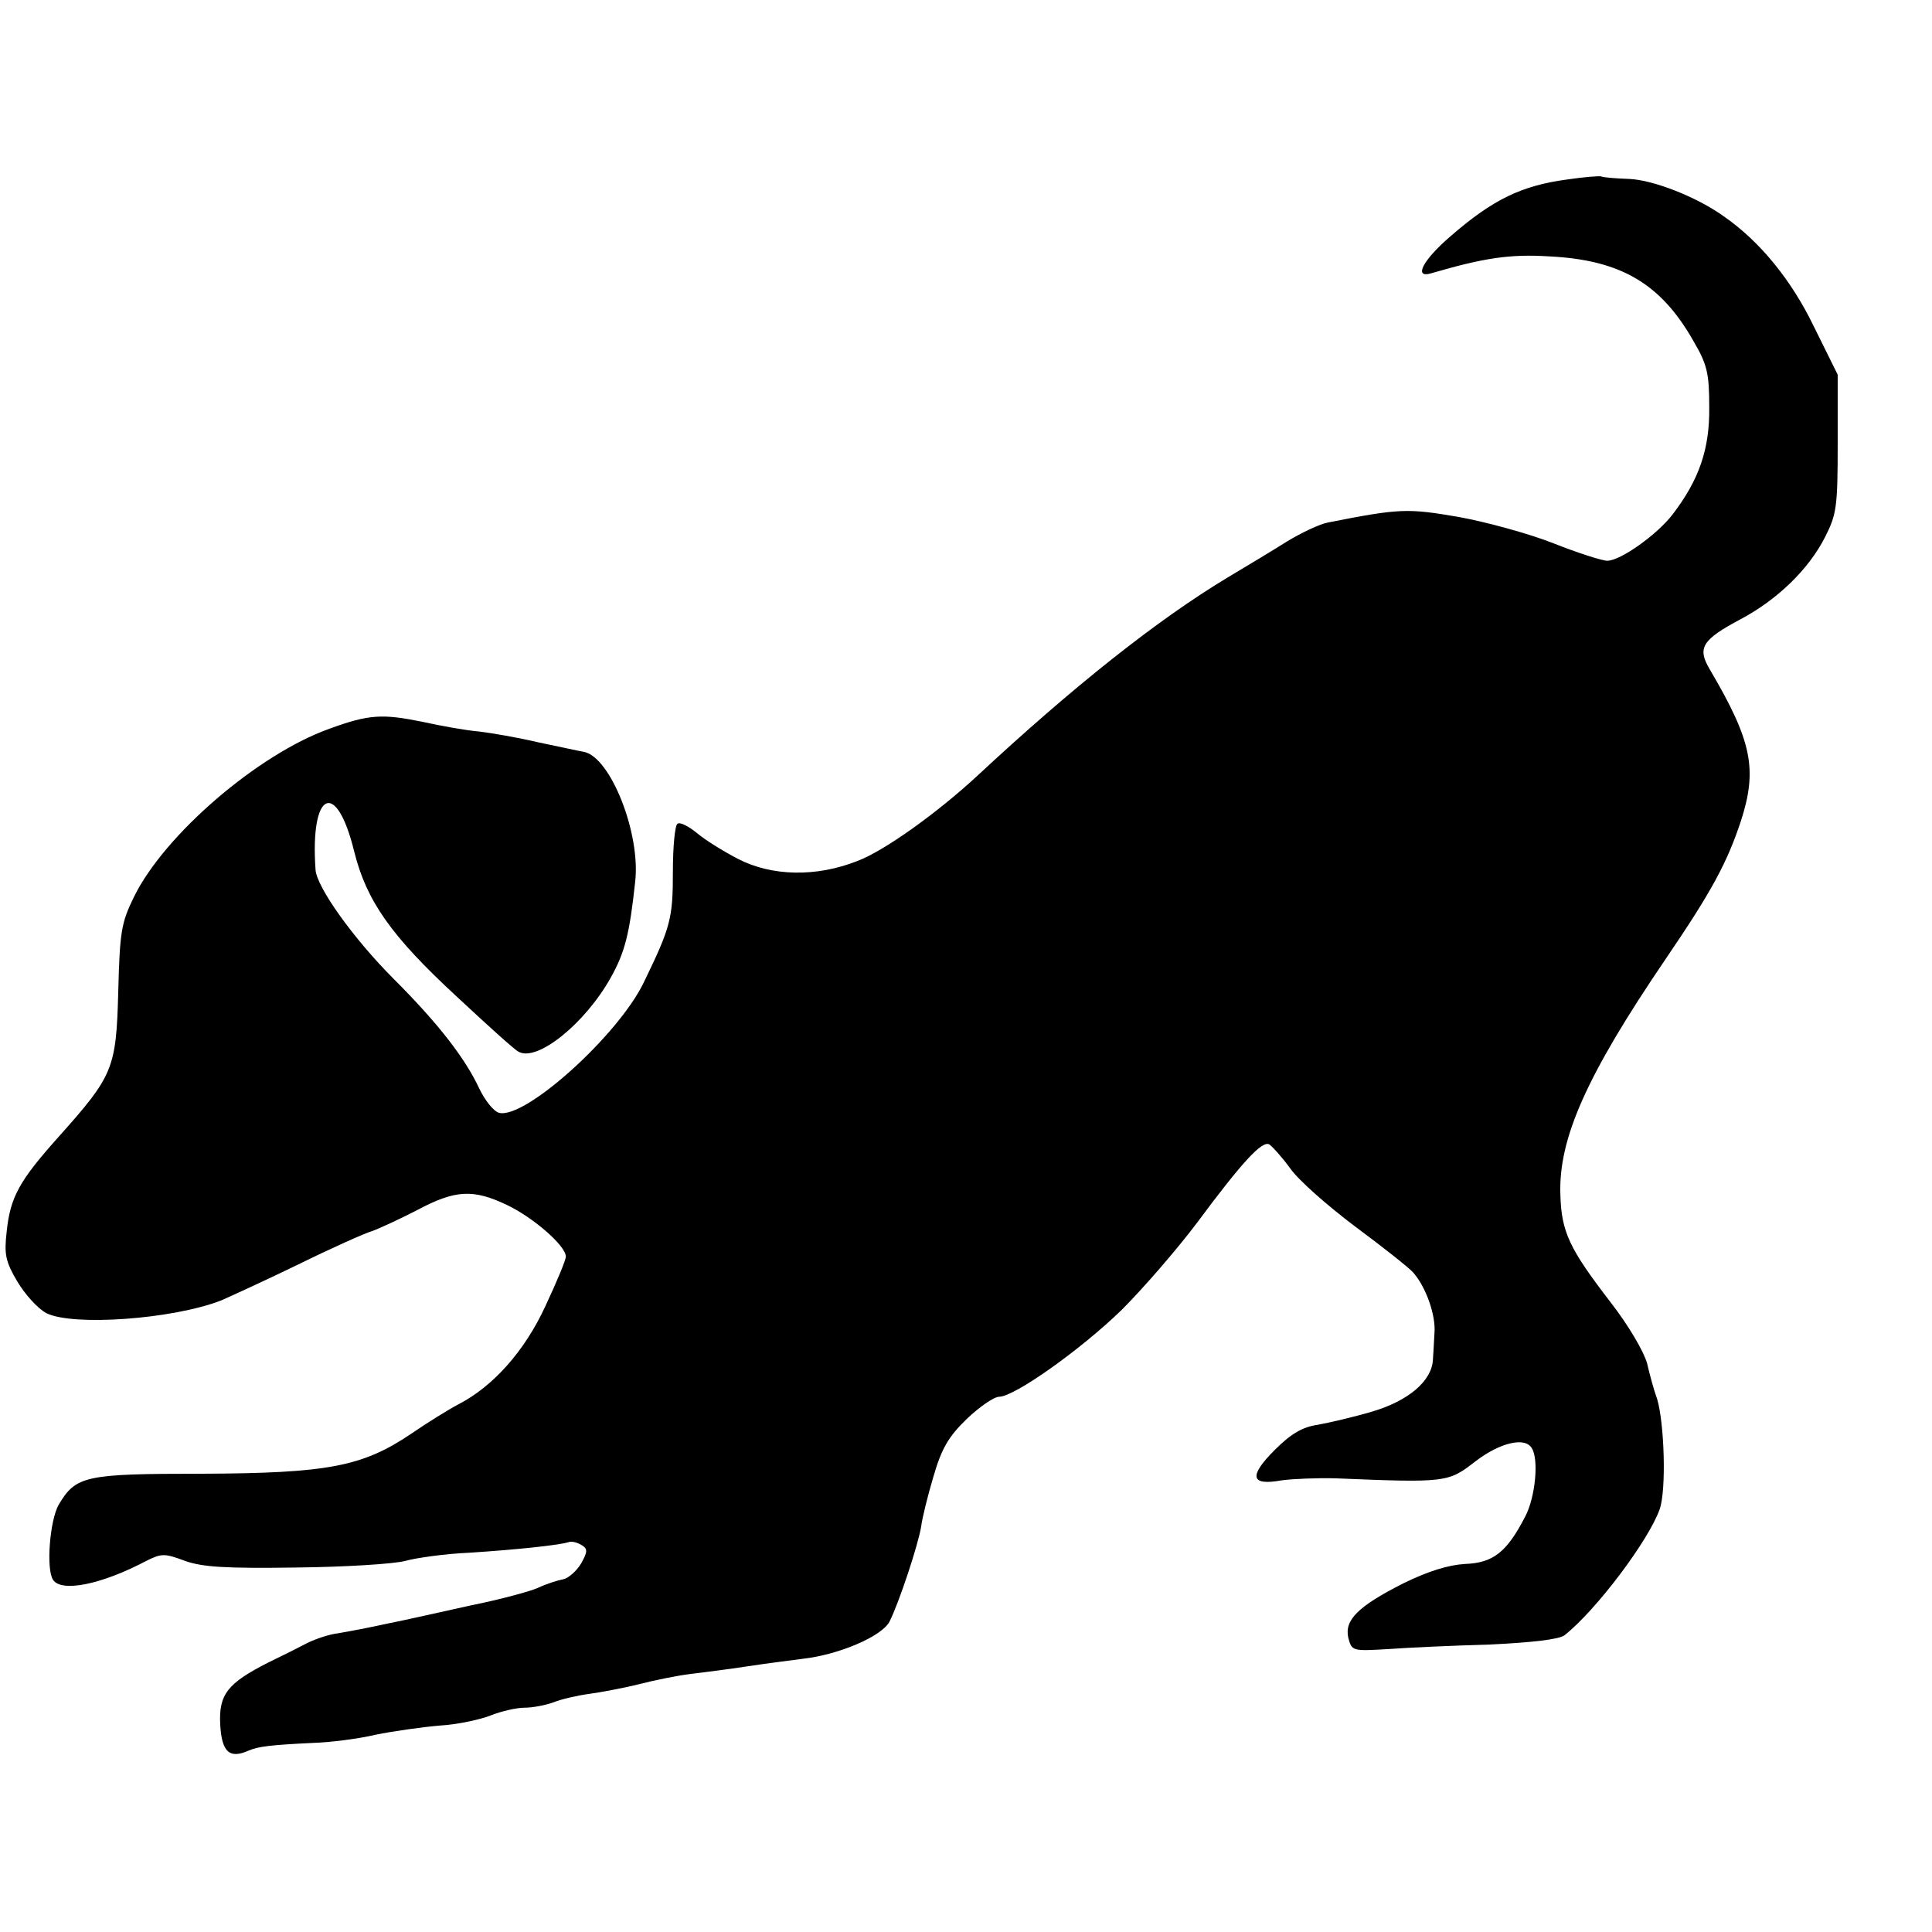 <?xml version="1.0" standalone="no"?>
<!DOCTYPE svg PUBLIC "-//W3C//DTD SVG 20010904//EN"
 "http://www.w3.org/TR/2001/REC-SVG-20010904/DTD/svg10.dtd">
<svg version="1.0" xmlns="http://www.w3.org/2000/svg"
 width="379pt" height="379pt" viewBox="0 0 379 379"
 preserveAspectRatio="xMidYMid meet">
<g transform="translate(0,379) scale(0.1,-0.1)"
fill="#000000" stroke="none">
<path d="M3075 3438 c-90 -12 -146 -39 -229 -111 -55 -47 -74 -84 -38 -73 103
30 154 38 232 33 139 -7 218 -53 282 -166 27 -46 31 -63 31 -130 1 -82 -20
-142 -71 -209 -30 -40 -103 -92 -129 -92 -10 0 -57 15 -105 34 -48 19 -132 42
-187 52 -100 17 -114 17 -256 -11 -16 -3 -52 -20 -80 -37 -27 -17 -80 -49
-117 -71 -138 -83 -304 -215 -492 -390 -78 -72 -181 -146 -234 -166 -81 -32
-168 -30 -234 4 -29 15 -66 38 -81 51 -16 13 -33 22 -38 18 -5 -3 -9 -45 -9
-94 0 -91 -4 -108 -57 -217 -50 -104 -233 -269 -284 -256 -11 3 -28 25 -39 48
-27 58 -79 126 -167 214 -80 80 -152 181 -154 215 -11 155 41 179 76 35 24
-96 72 -165 201 -284 59 -55 113 -104 121 -108 36 -21 130 54 181 145 28 50
37 86 48 188 11 95 -48 244 -100 255 -12 2 -52 11 -91 19 -38 9 -90 18 -115
21 -25 2 -75 11 -111 19 -79 16 -105 15 -184 -14 -139 -50 -322 -207 -382
-329 -25 -51 -28 -68 -31 -186 -4 -152 -10 -165 -116 -284 -78 -87 -96 -119
-103 -188 -5 -44 -2 -58 21 -97 15 -25 40 -53 57 -62 52 -26 248 -12 343 25
16 7 84 38 150 70 67 33 132 62 146 66 14 5 53 23 88 41 75 40 110 42 177 10
52 -25 115 -80 115 -101 0 -7 -18 -50 -40 -97 -41 -89 -103 -158 -171 -193
-19 -10 -61 -36 -93 -58 -95 -64 -163 -77 -410 -78 -230 0 -247 -4 -281 -61
-17 -30 -25 -125 -11 -147 16 -25 94 -10 183 37 30 15 36 15 76 0 34 -12 78
-15 217 -13 96 1 193 7 215 13 22 6 78 14 125 16 93 6 179 15 196 21 6 2 17
-1 25 -6 12 -7 12 -13 -1 -36 -9 -15 -25 -29 -35 -31 -11 -2 -33 -9 -50 -17
-16 -7 -75 -23 -130 -34 -55 -12 -129 -29 -165 -36 -36 -8 -79 -16 -97 -19
-17 -2 -44 -11 -60 -19 -15 -8 -49 -25 -76 -38 -81 -41 -98 -63 -95 -122 3
-54 18 -68 56 -51 19 8 43 11 127 15 33 1 88 8 122 16 34 7 91 15 126 18 35 2
80 12 100 20 20 8 50 15 66 15 16 0 42 5 58 11 15 6 46 13 68 16 22 3 66 11
98 19 31 8 76 17 100 20 23 3 74 9 112 15 39 6 88 12 110 15 71 8 155 44 170
73 19 38 56 150 62 186 2 17 13 61 24 98 16 55 29 78 65 113 25 24 54 44 64
44 30 0 161 93 241 171 41 41 107 117 147 170 89 120 128 162 142 154 6 -4 25
-25 41 -47 16 -23 73 -73 126 -113 54 -40 106 -81 115 -91 25 -28 45 -84 42
-119 -1 -16 -2 -40 -3 -52 -2 -42 -48 -81 -119 -102 -37 -11 -85 -22 -107 -26
-29 -4 -52 -17 -84 -49 -52 -52 -48 -71 13 -60 22 3 70 5 106 4 218 -9 221 -8
274 33 48 37 98 49 111 26 14 -22 7 -96 -13 -134 -36 -70 -63 -91 -118 -93
-33 -2 -72 -14 -121 -38 -89 -45 -116 -72 -108 -107 7 -26 8 -26 78 -22 40 3
130 7 201 9 82 4 134 10 145 18 62 49 166 187 187 248 13 38 9 167 -5 215 -6
16 -15 49 -20 71 -7 24 -37 75 -72 120 -80 104 -96 137 -98 210 -4 110 51 234
206 462 92 135 121 190 148 271 33 102 22 157 -61 298 -25 42 -15 58 60 98 72
38 134 98 166 161 23 45 25 60 25 184 l0 135 -47 95 c-44 91 -106 167 -177
216 -53 38 -138 71 -185 73 -28 1 -52 3 -55 5 -3 1 -33 -1 -66 -6z"/>
</g>
</svg>
